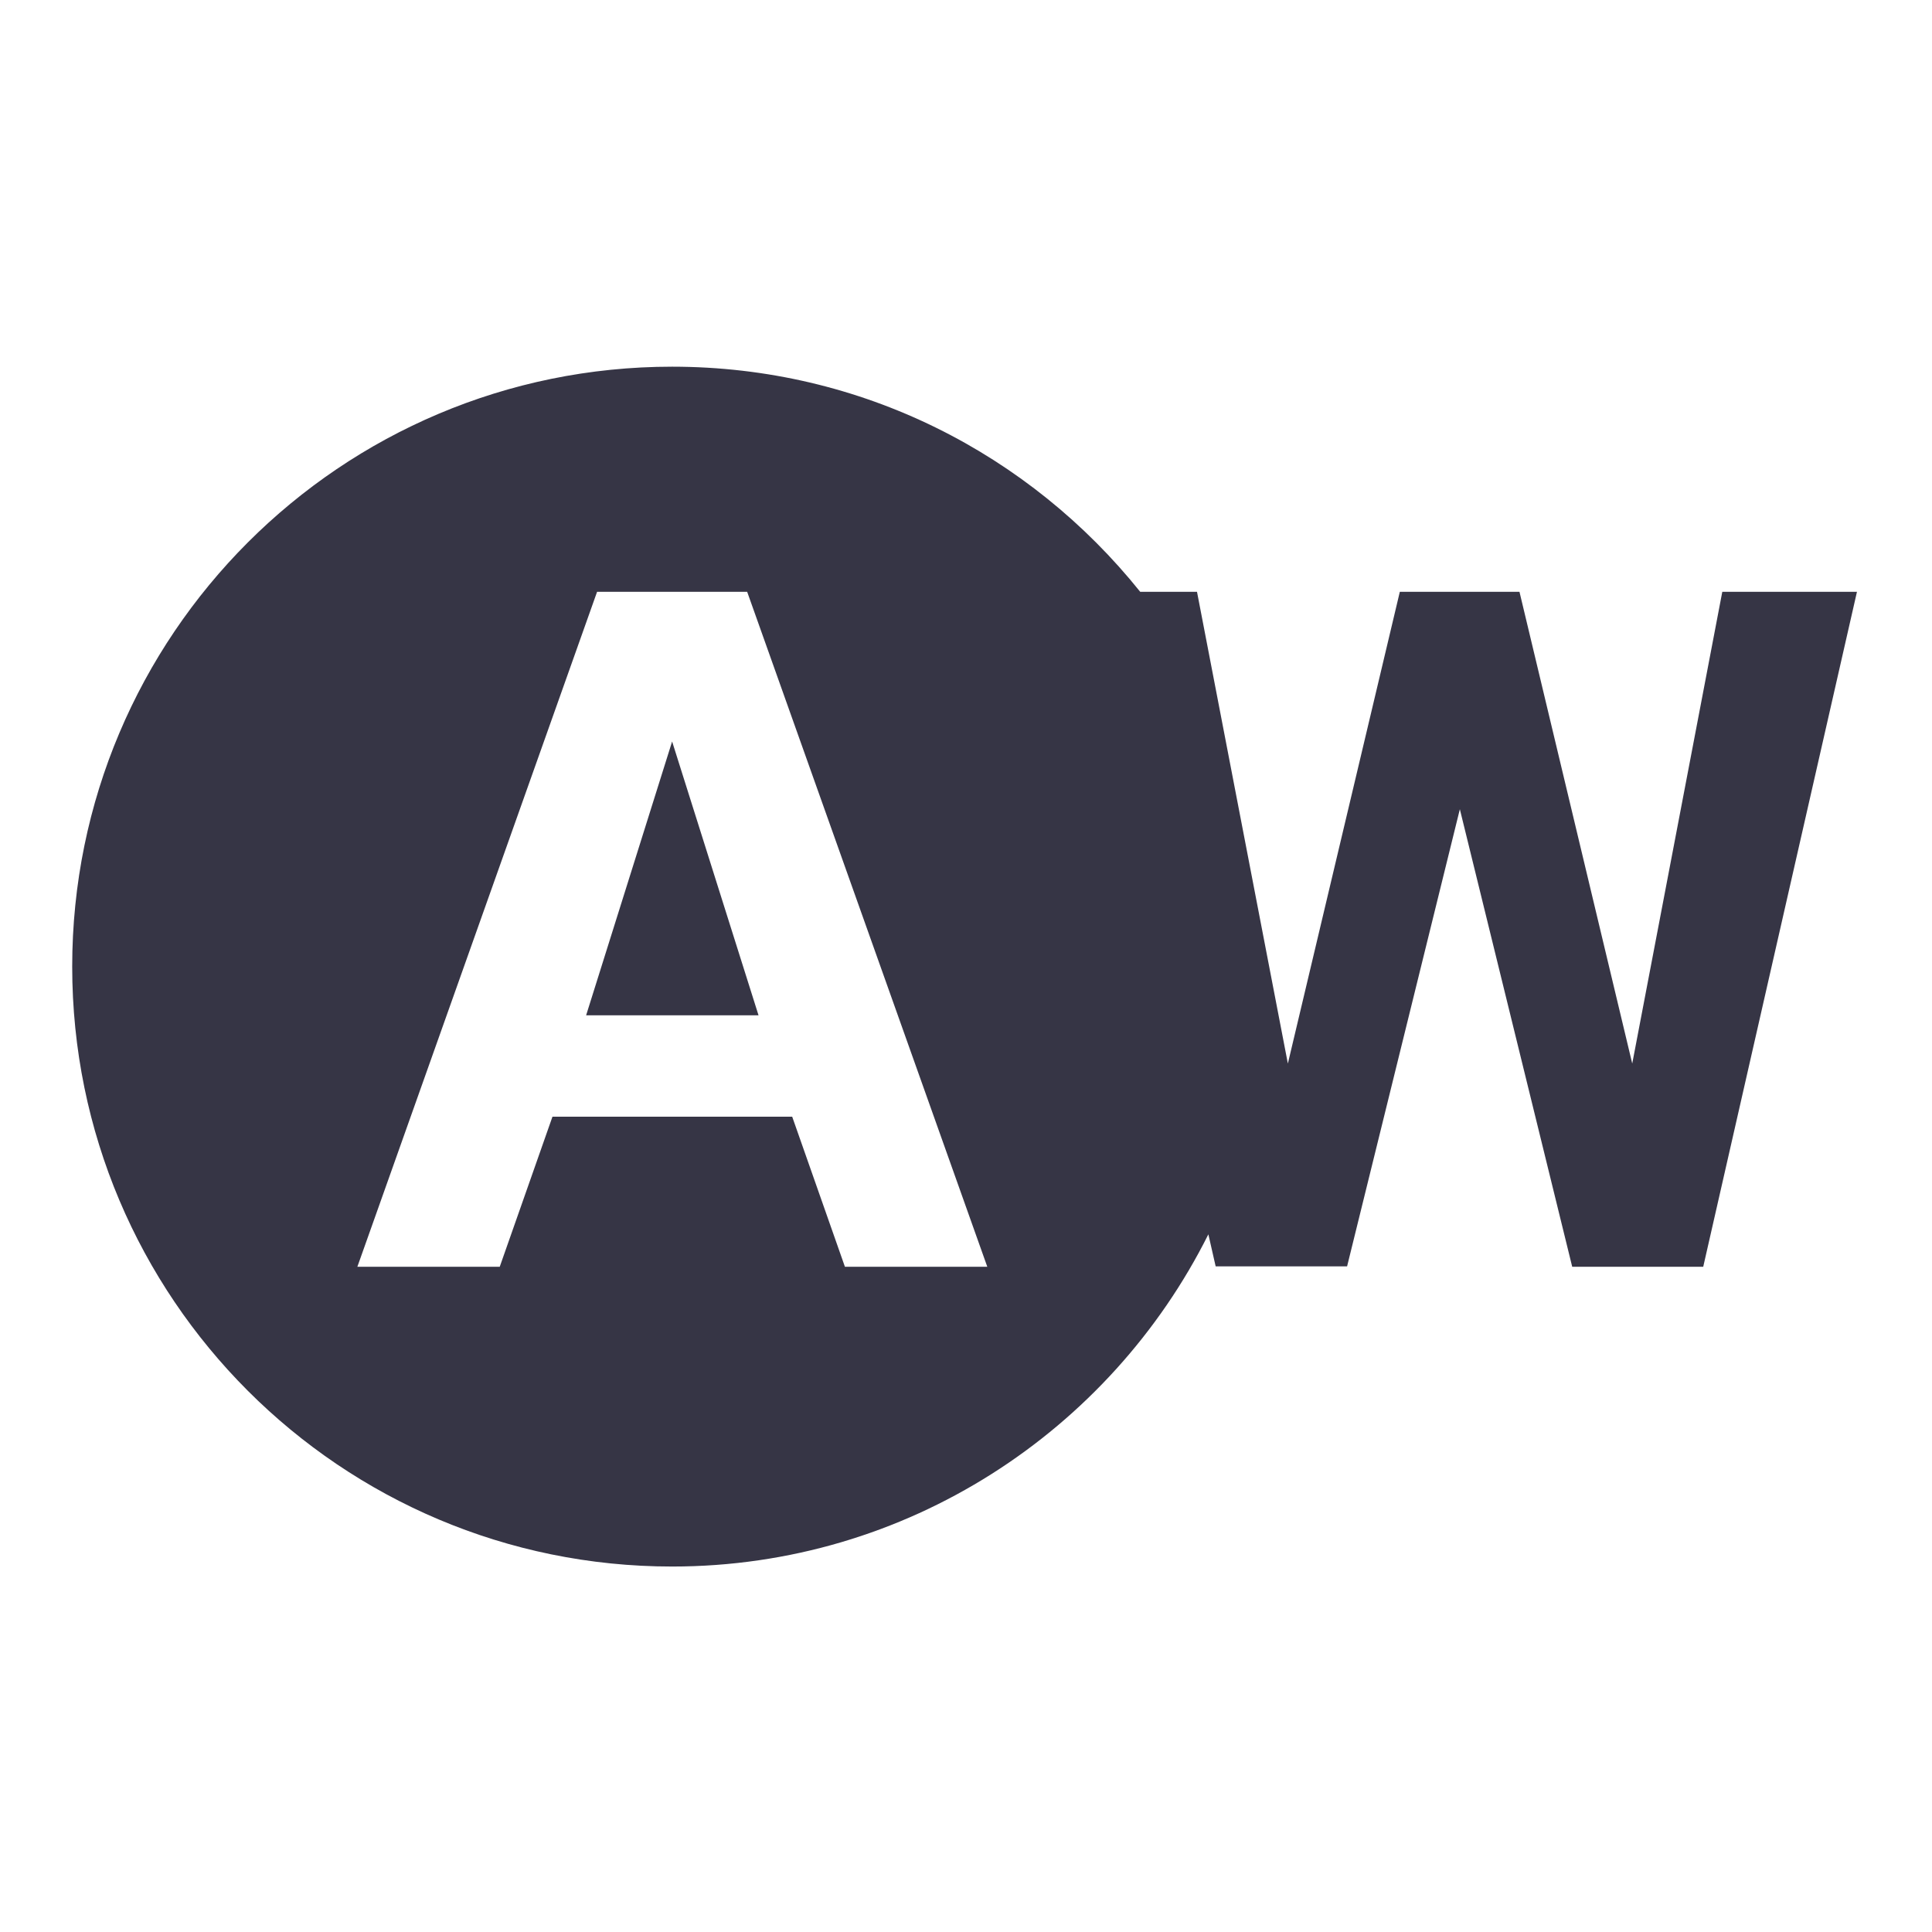 <?xml version="1.0" encoding="UTF-8" standalone="no"?>
<!-- Created with Inkscape (http://www.inkscape.org/) -->

<svg
   width="18"
   height="18"
   viewBox="0 0 4.763 4.763"
   version="1.1"
   id="svg22"
   inkscape:version="1.4 (86a8ad7, 2024-10-11)"
   sodipodi:docname="GH_WB_AUTO.svg"
   xmlns:inkscape="http://www.inkscape.org/namespaces/inkscape"
   xmlns:sodipodi="http://sodipodi.sourceforge.net/DTD/sodipodi-0.dtd"
   xmlns="http://www.w3.org/2000/svg"
   xmlns:svg="http://www.w3.org/2000/svg">
  <sodipodi:namedview
     id="namedview24"
     pagecolor="#ffffff"
     bordercolor="#666666"
     borderopacity="1.0"
     inkscape:pageshadow="2"
     inkscape:pageopacity="0.0"
     inkscape:pagecheckerboard="0"
     inkscape:document-units="mm"
     showgrid="false"
     units="px"
     inkscape:zoom="28.986775"
     inkscape:cx="8.2451394"
     inkscape:cy="14.817102"
     inkscape:window-width="1920"
     inkscape:window-height="1129"
     inkscape:window-x="-8"
     inkscape:window-y="-8"
     inkscape:window-maximized="1"
     inkscape:current-layer="layer1"
     inkscape:showpageshadow="2"
     inkscape:deskcolor="#d1d1d1"
     showguides="true">
    <sodipodi:guide
       position="2.388,3.446"
       orientation="1,0"
       id="guide1"
       inkscape:locked="false" />
    <sodipodi:guide
       position="0.356,2.371"
       orientation="0,-1"
       id="guide2"
       inkscape:locked="false" />
  </sodipodi:namedview>
  <defs
     id="defs19" />
  <g
     inkscape:label="Calque 1"
     inkscape:groupmode="layer"
     id="layer1">
    <path
       fill-rule="evenodd"
       clip-rule="evenodd"
       d="M 4.246,1.459 4.024,2.622 3.746,1.459 H 3.451 L 3.175,2.622 2.951,1.459 H 2.811 C 2.539,1.12 2.125,0.904 1.657,0.904 c -0.817,0 -1.479,0.662 -1.479,1.479 0,0.817 0.662,1.479 1.479,1.479 0.579,0 1.08,-0.335 1.322,-0.819 l 0.018,0.079 H 3.321 L 3.599,1.995 3.876,3.123 H 4.199 L 4.578,1.459 Z M 1.445,2.503 h 0.425 l -0.213,-0.675 z M 1.953,2.753 2.083,3.123 H 2.434 L 1.842,1.459 H 1.472 L 0.881,3.123 H 1.232 L 1.362,2.753 Z"
       fill="#363545"
       id="path2"
       style="stroke-width:0.185" />
  </g>
</svg>
